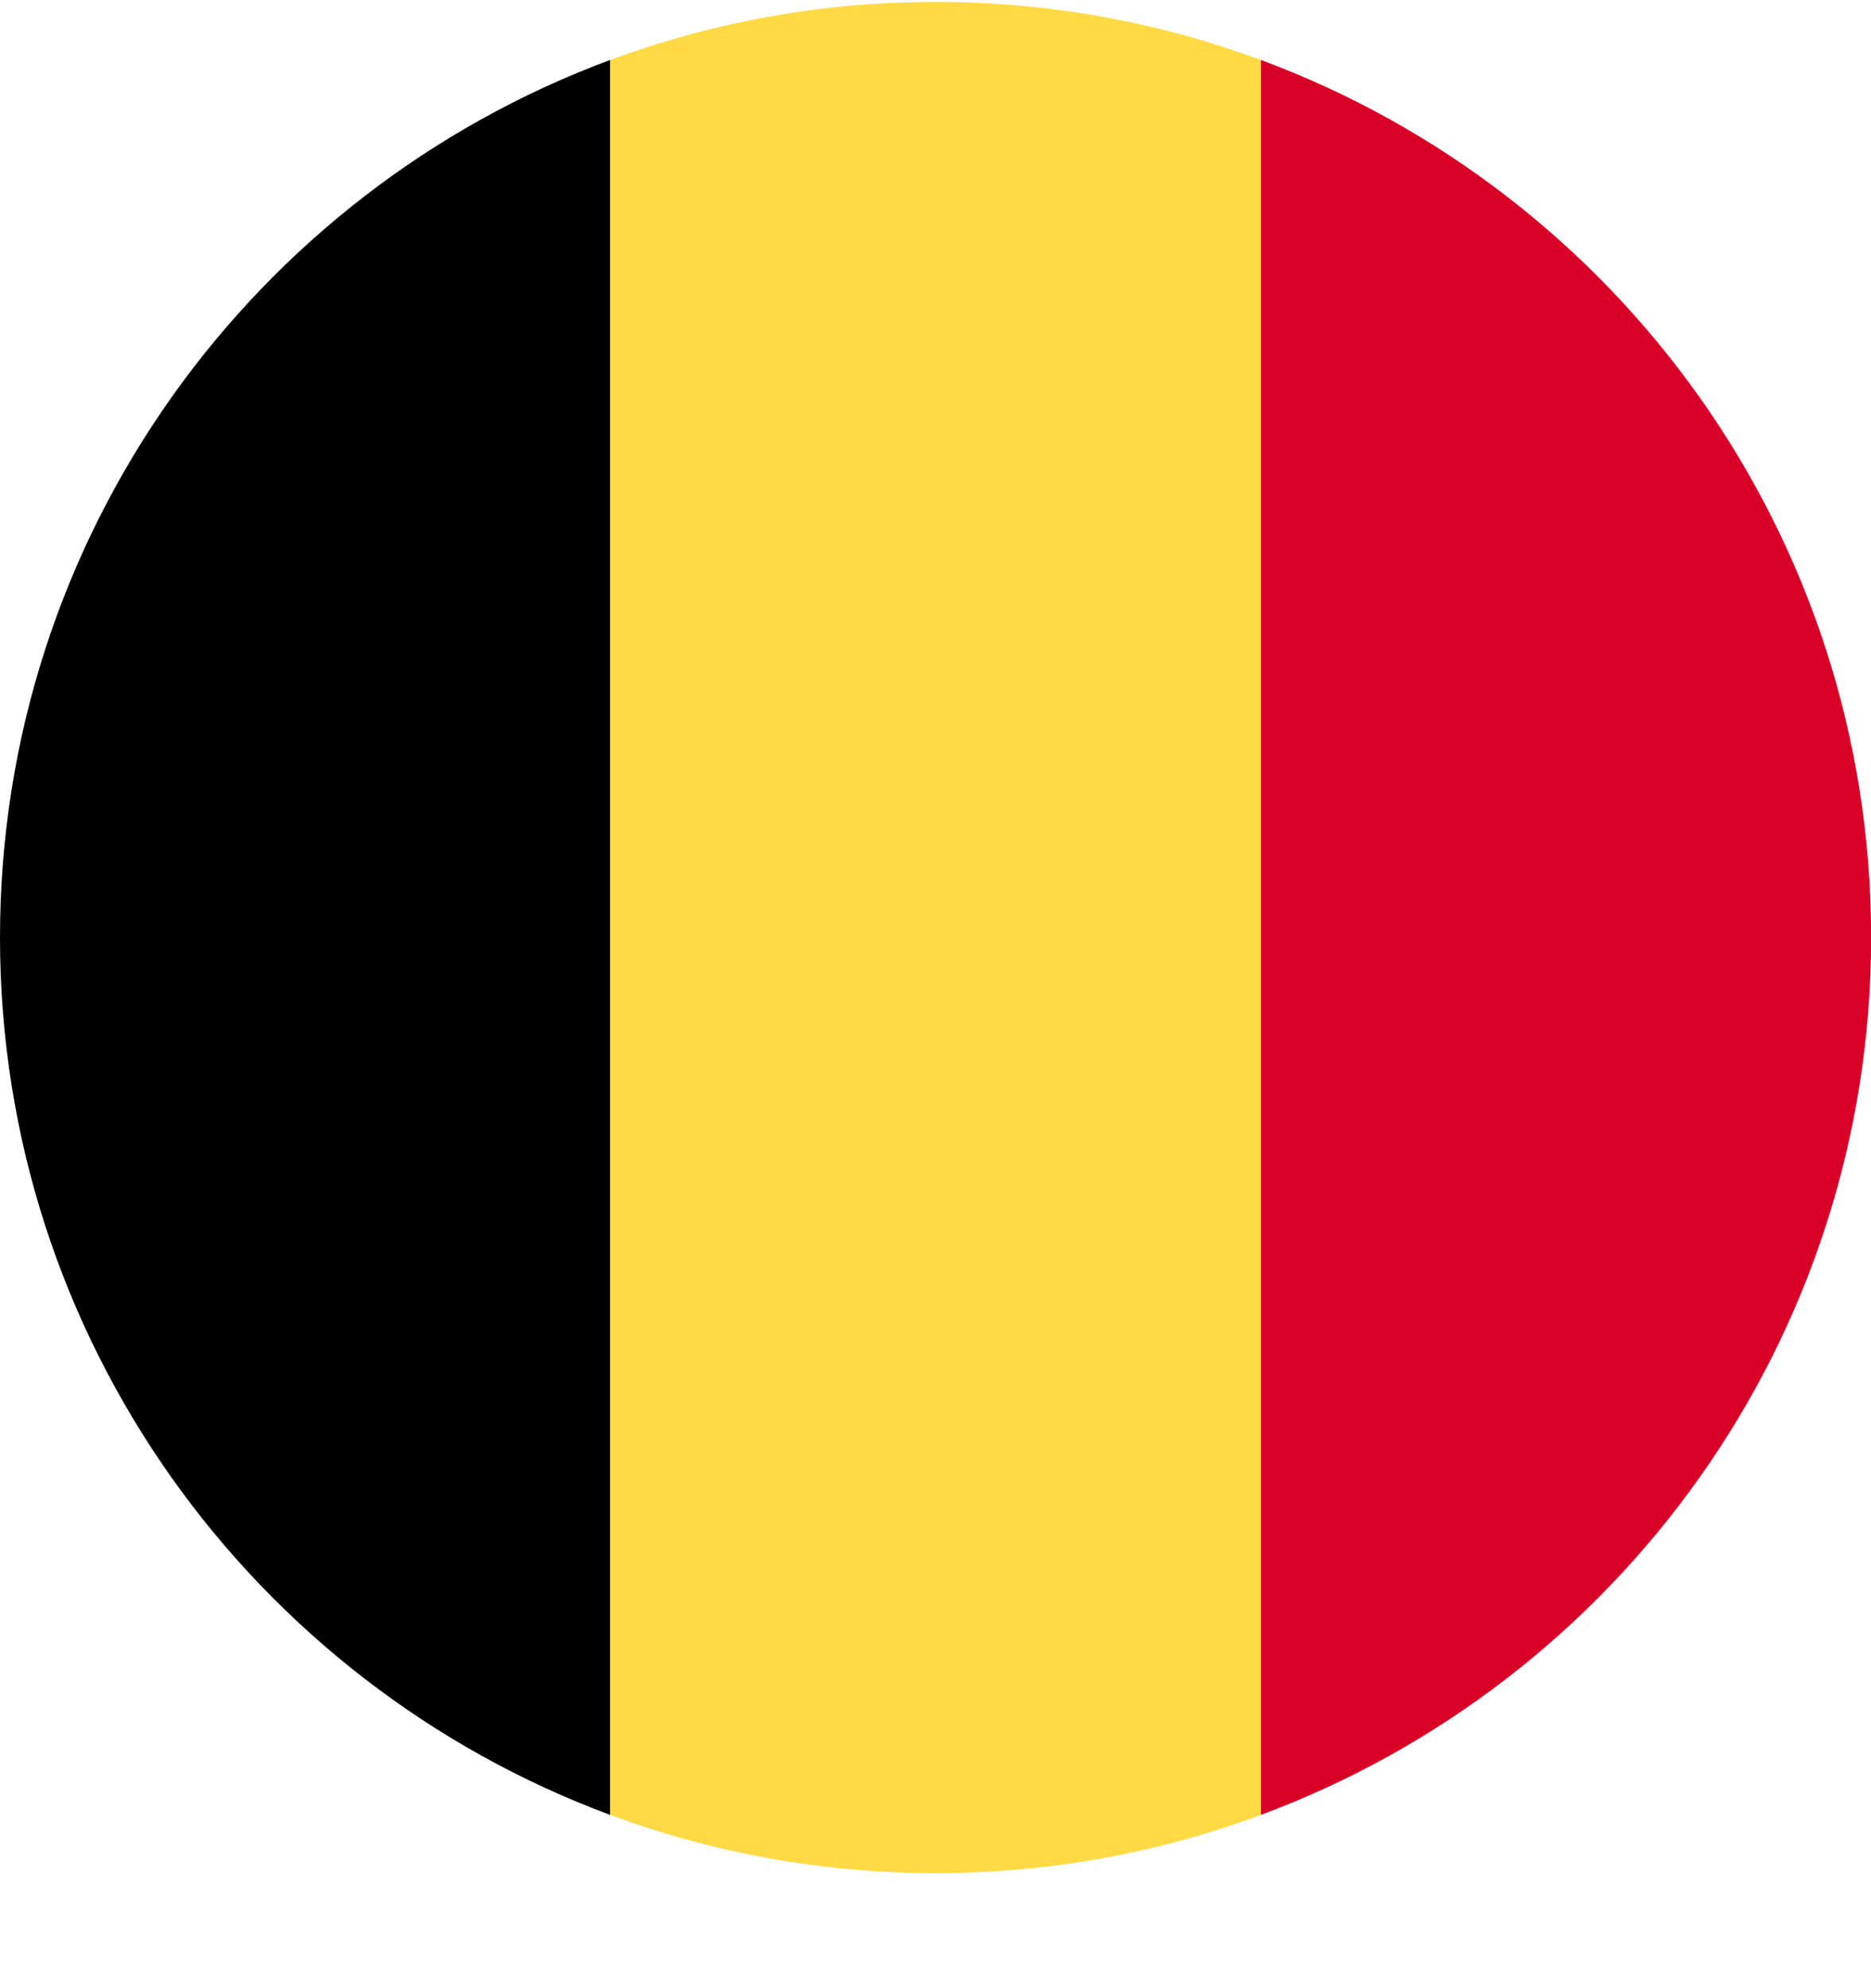 <?xml version="1.0" encoding="UTF-8"?> <svg xmlns="http://www.w3.org/2000/svg" width="16" height="17" viewBox="0 0 16 17" fill="none"><g clip-path="url(#clip0_702_17643)"><path d="M10.782 0.513C9.916 0.192 8.978 0.016 8 0.016C7.021 0.016 6.084 0.192 5.217 0.513L4.521 8.016L5.217 15.518C6.084 15.84 7.021 16.016 8 16.016C8.978 16.016 9.916 15.84 10.782 15.518L11.478 8.016L10.782 0.513Z" fill="#FFDA44"></path><path d="M16.001 8.015C16.001 4.575 13.83 1.643 10.783 0.513V15.518C13.83 14.387 16.001 11.455 16.001 8.015Z" fill="#D80027"></path><path d="M0 8.016C0 11.455 2.171 14.388 5.217 15.518V0.513C2.171 1.643 0 4.576 0 8.016Z" fill="black"></path></g><defs><clipPath id="clip0_702_17643"><rect width="16" height="16" fill="white" transform="translate(0 0.016)"></rect></clipPath></defs></svg> 